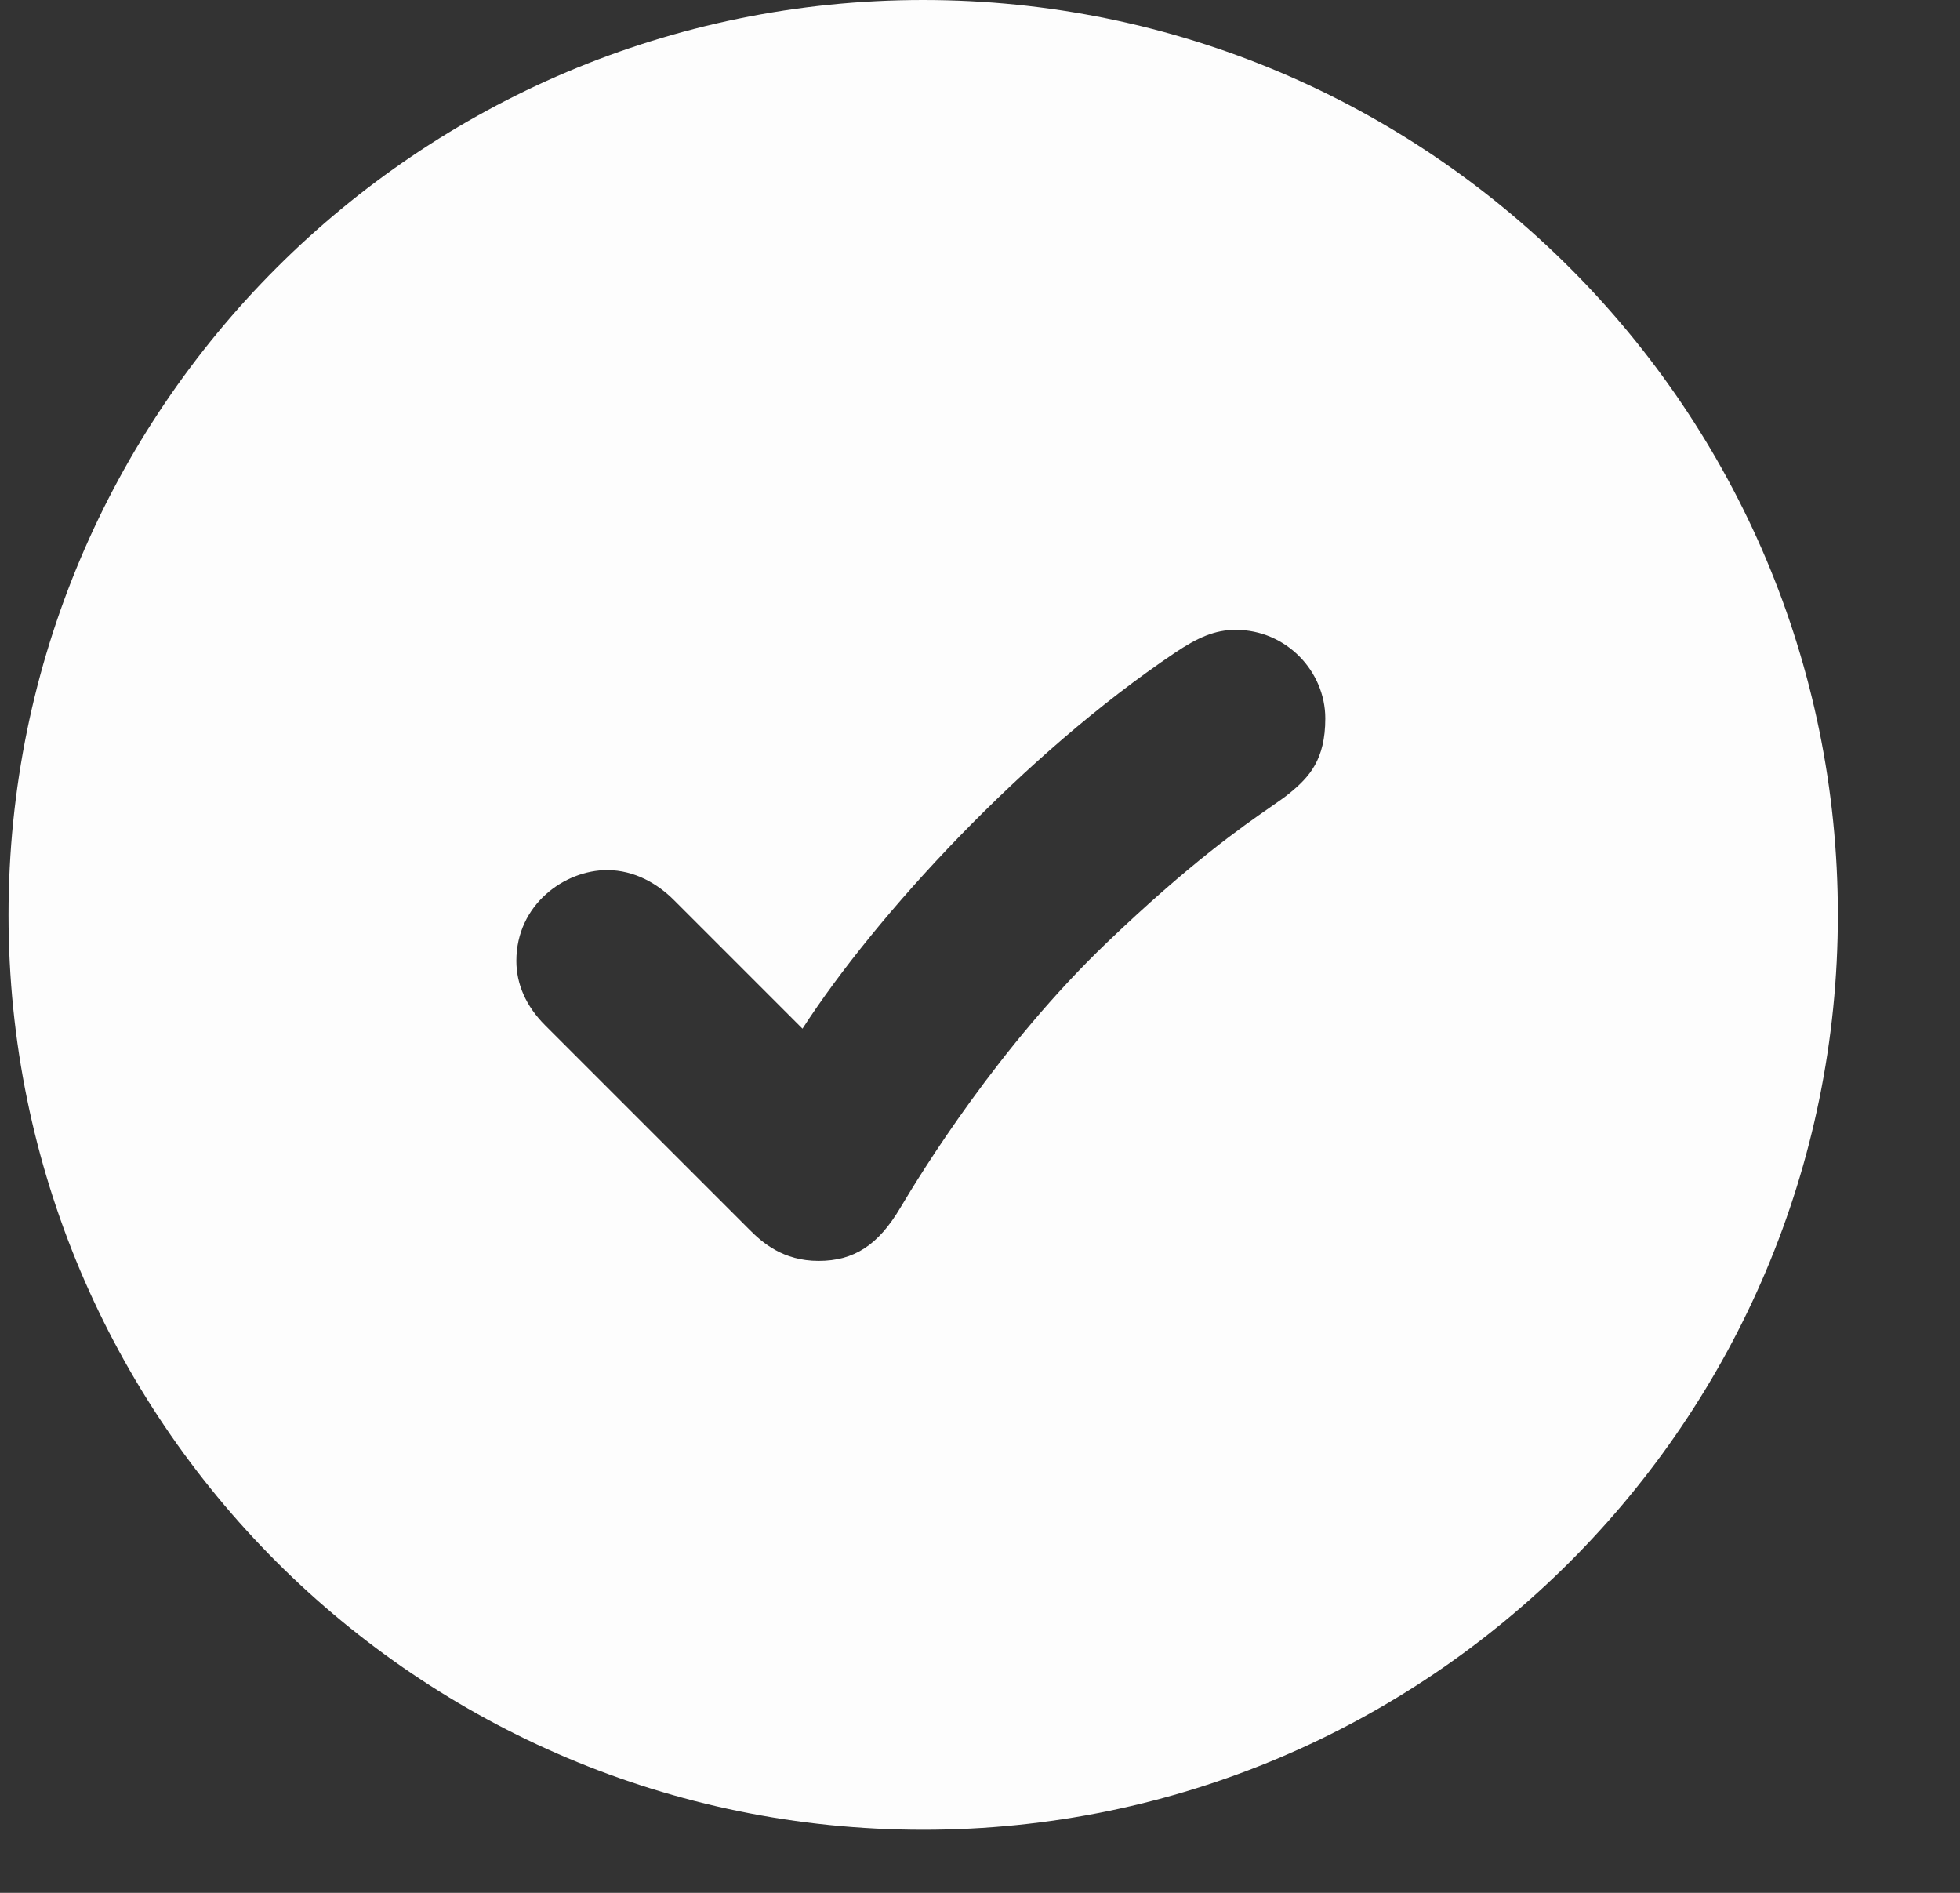 <svg width="29" height="28" fill="none" xmlns="http://www.w3.org/2000/svg"><rect width="100%" height="100%" fill="#333333" stroke="none"/><g clip-path="url(#a)"><path fill-rule="evenodd" clip-rule="evenodd" d="M13.66 27.067c7.474 0 13.533-6.06 13.533-13.534C27.193 6.06 21.133 0 13.659 0 6.185 0 .126 6.06.126 13.533c0 7.475 6.06 13.534 13.533 13.534Zm-1.786-11.85L9.97 13.313c-.238-.238-.579-.442-.987-.442-.629 0-1.343.51-1.343 1.343 0 .34.14.667.425.952l3.027 3.027c.187.187.493.459 1.02.459s.884-.238 1.207-.782c.323-.544 1.462-2.398 3.06-3.928 1.232-1.179 1.999-1.712 2.418-2.003.125-.087.22-.152.285-.207.29-.238.527-.493.527-1.105 0-.697-.578-1.31-1.326-1.31-.306 0-.56.112-.9.34-2.228 1.497-4.421 3.877-5.51 5.56Z" fill="#FDFDFD"/></g><defs><clipPath id="a"><path fill="#fff" transform="translate(.126)" d="M0 0h28v28H0z"/></clipPath></defs></svg>